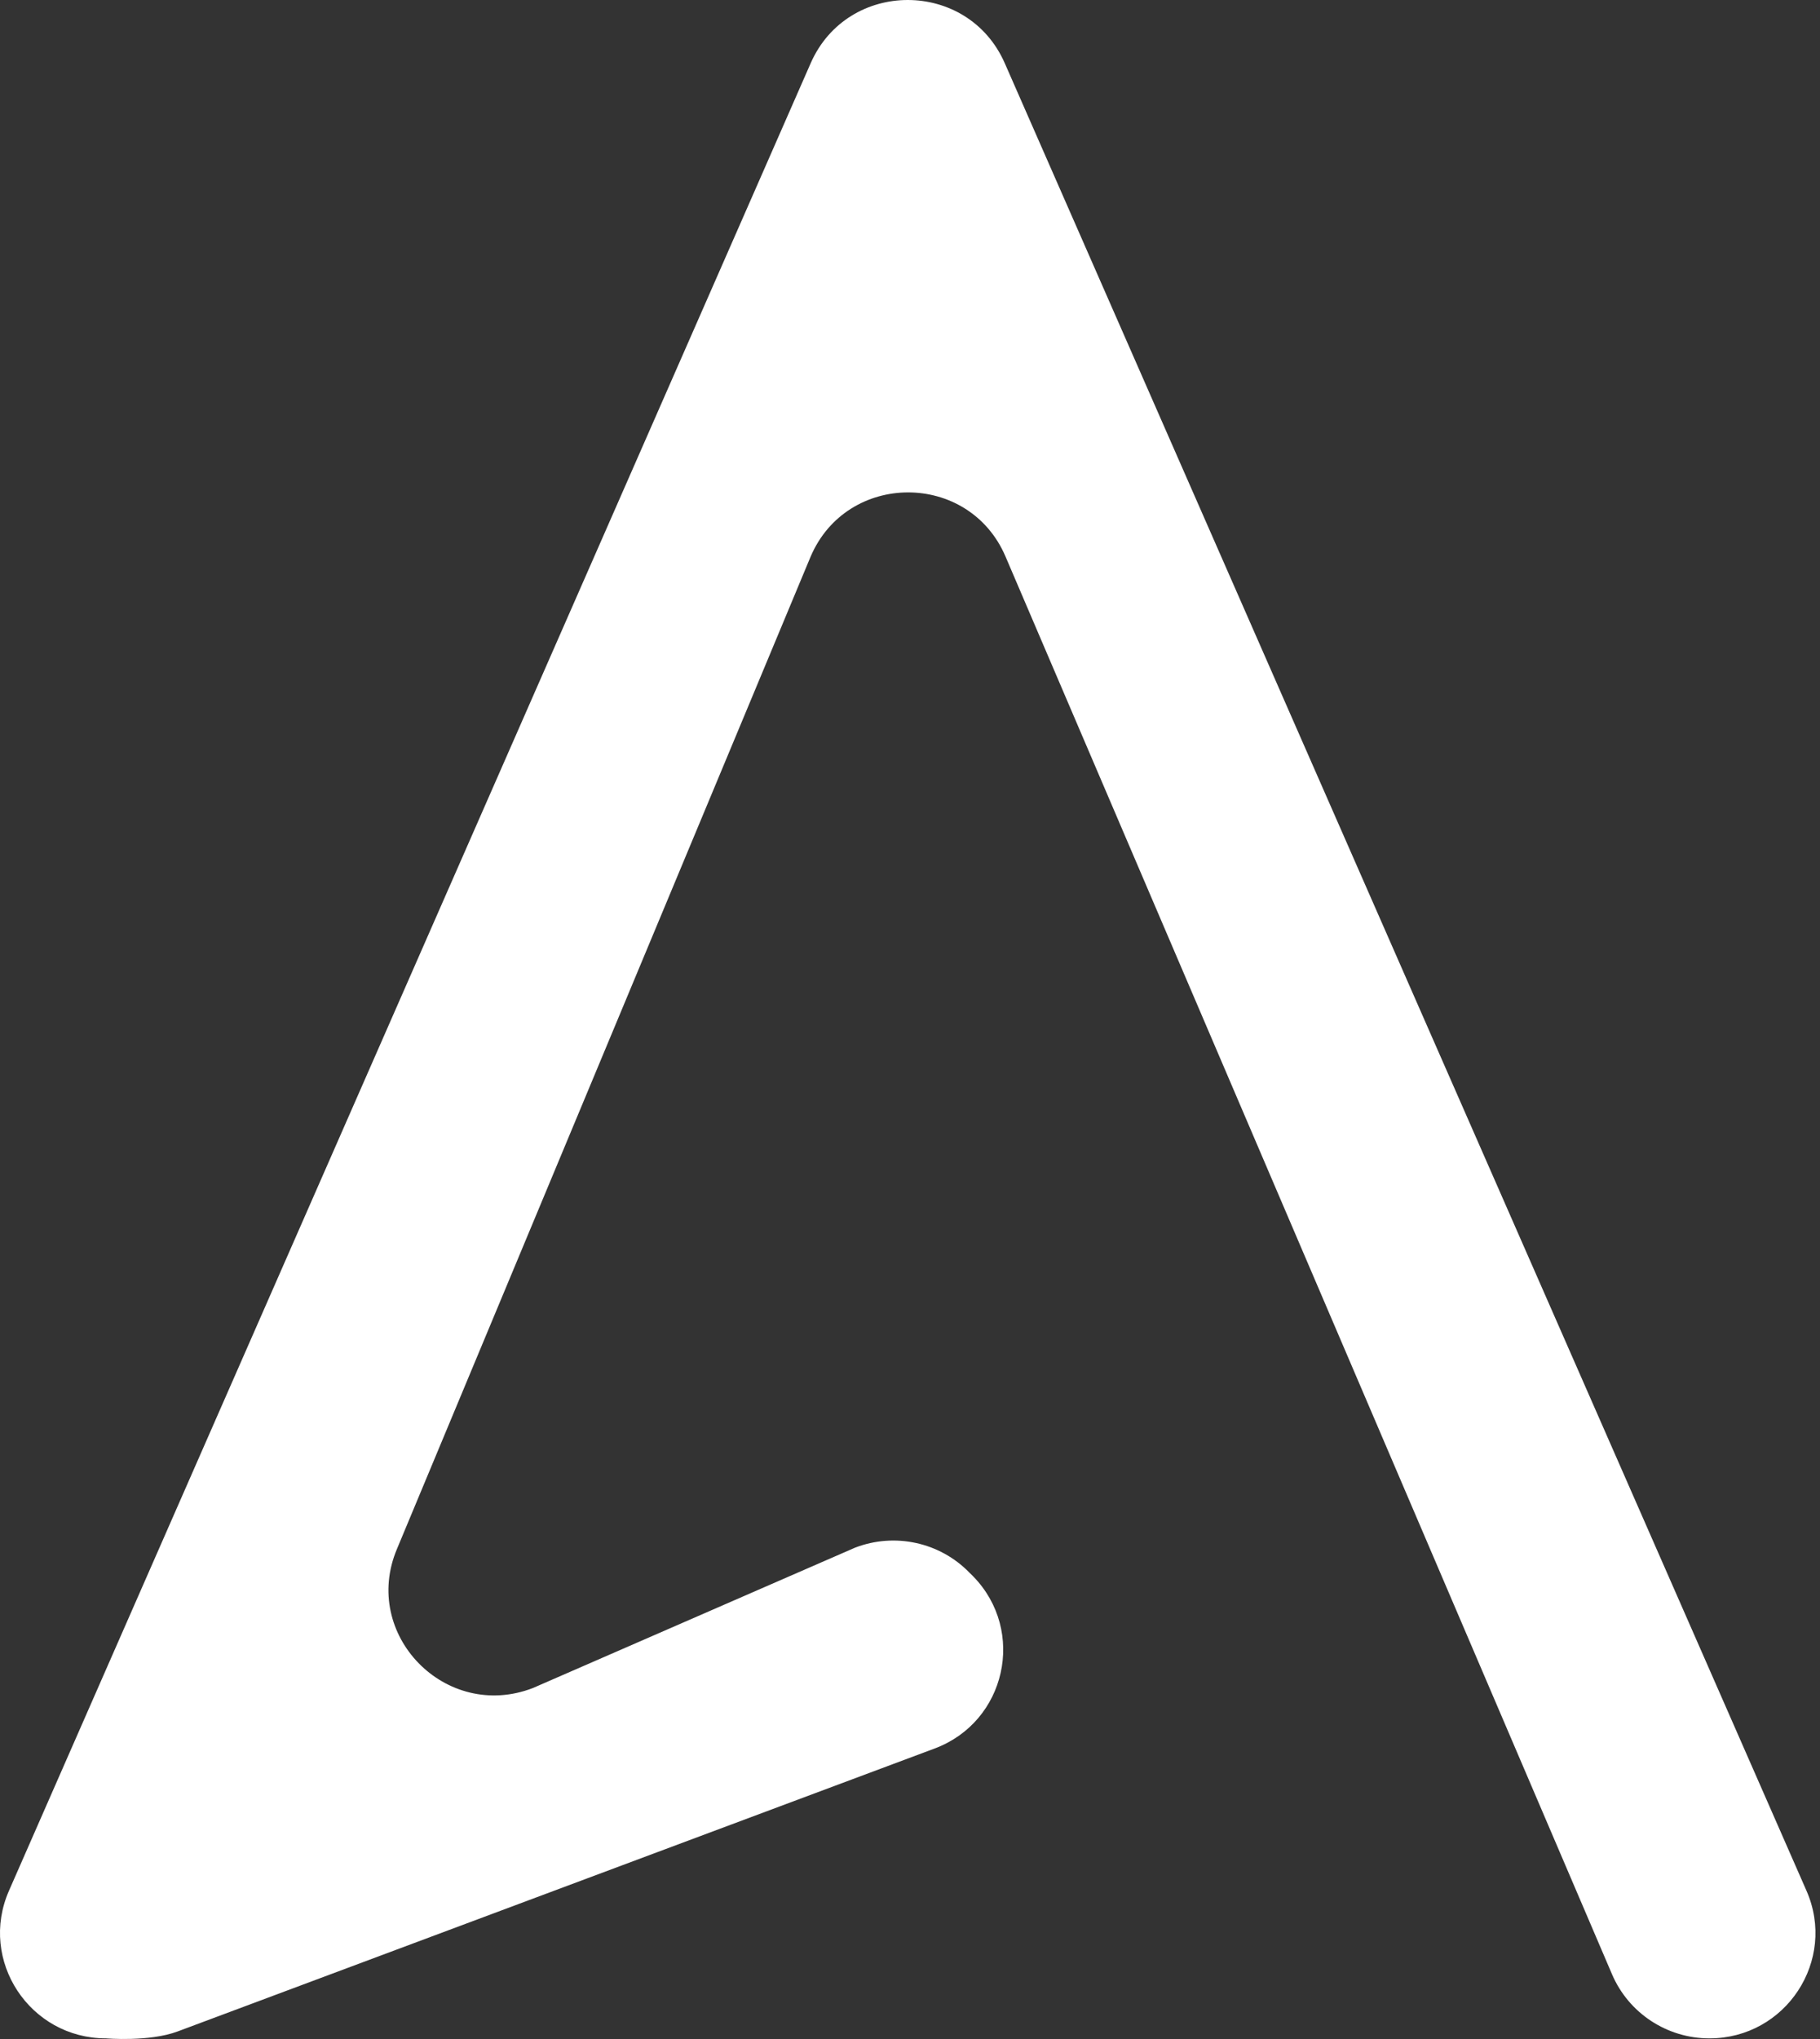 <svg width="50" height="56" viewBox="0 0 50 56" fill="none" xmlns="http://www.w3.org/2000/svg">
<rect x="0" y="0" width="50" height="56" fill="#333333" stroke="none"/>
<path fill-rule="evenodd" clip-rule="evenodd" d="M22.271 1.737C23.288 -0.579 26.588 -0.579 27.604 1.737L49.629 51.929C50.468 53.842 49.06 55.983 46.963 55.983C45.796 55.983 44.743 55.29 44.286 54.222L27.624 15.285C26.618 12.933 23.268 12.938 22.268 15.292L10.907 42.538C9.911 44.894 12.246 47.285 14.64 46.361L23.49 42.506C24.58 42.086 25.819 42.355 26.632 43.191L26.738 43.296C28.197 44.795 27.638 47.292 25.674 48.023C25.674 48.023 5.657 55.502 4.879 55.793C4.101 56.084 2.912 55.983 2.912 55.983C0.815 55.983 -0.593 53.842 0.246 51.929L22.271 1.737Z" fill="#ffffff"/>
</svg>